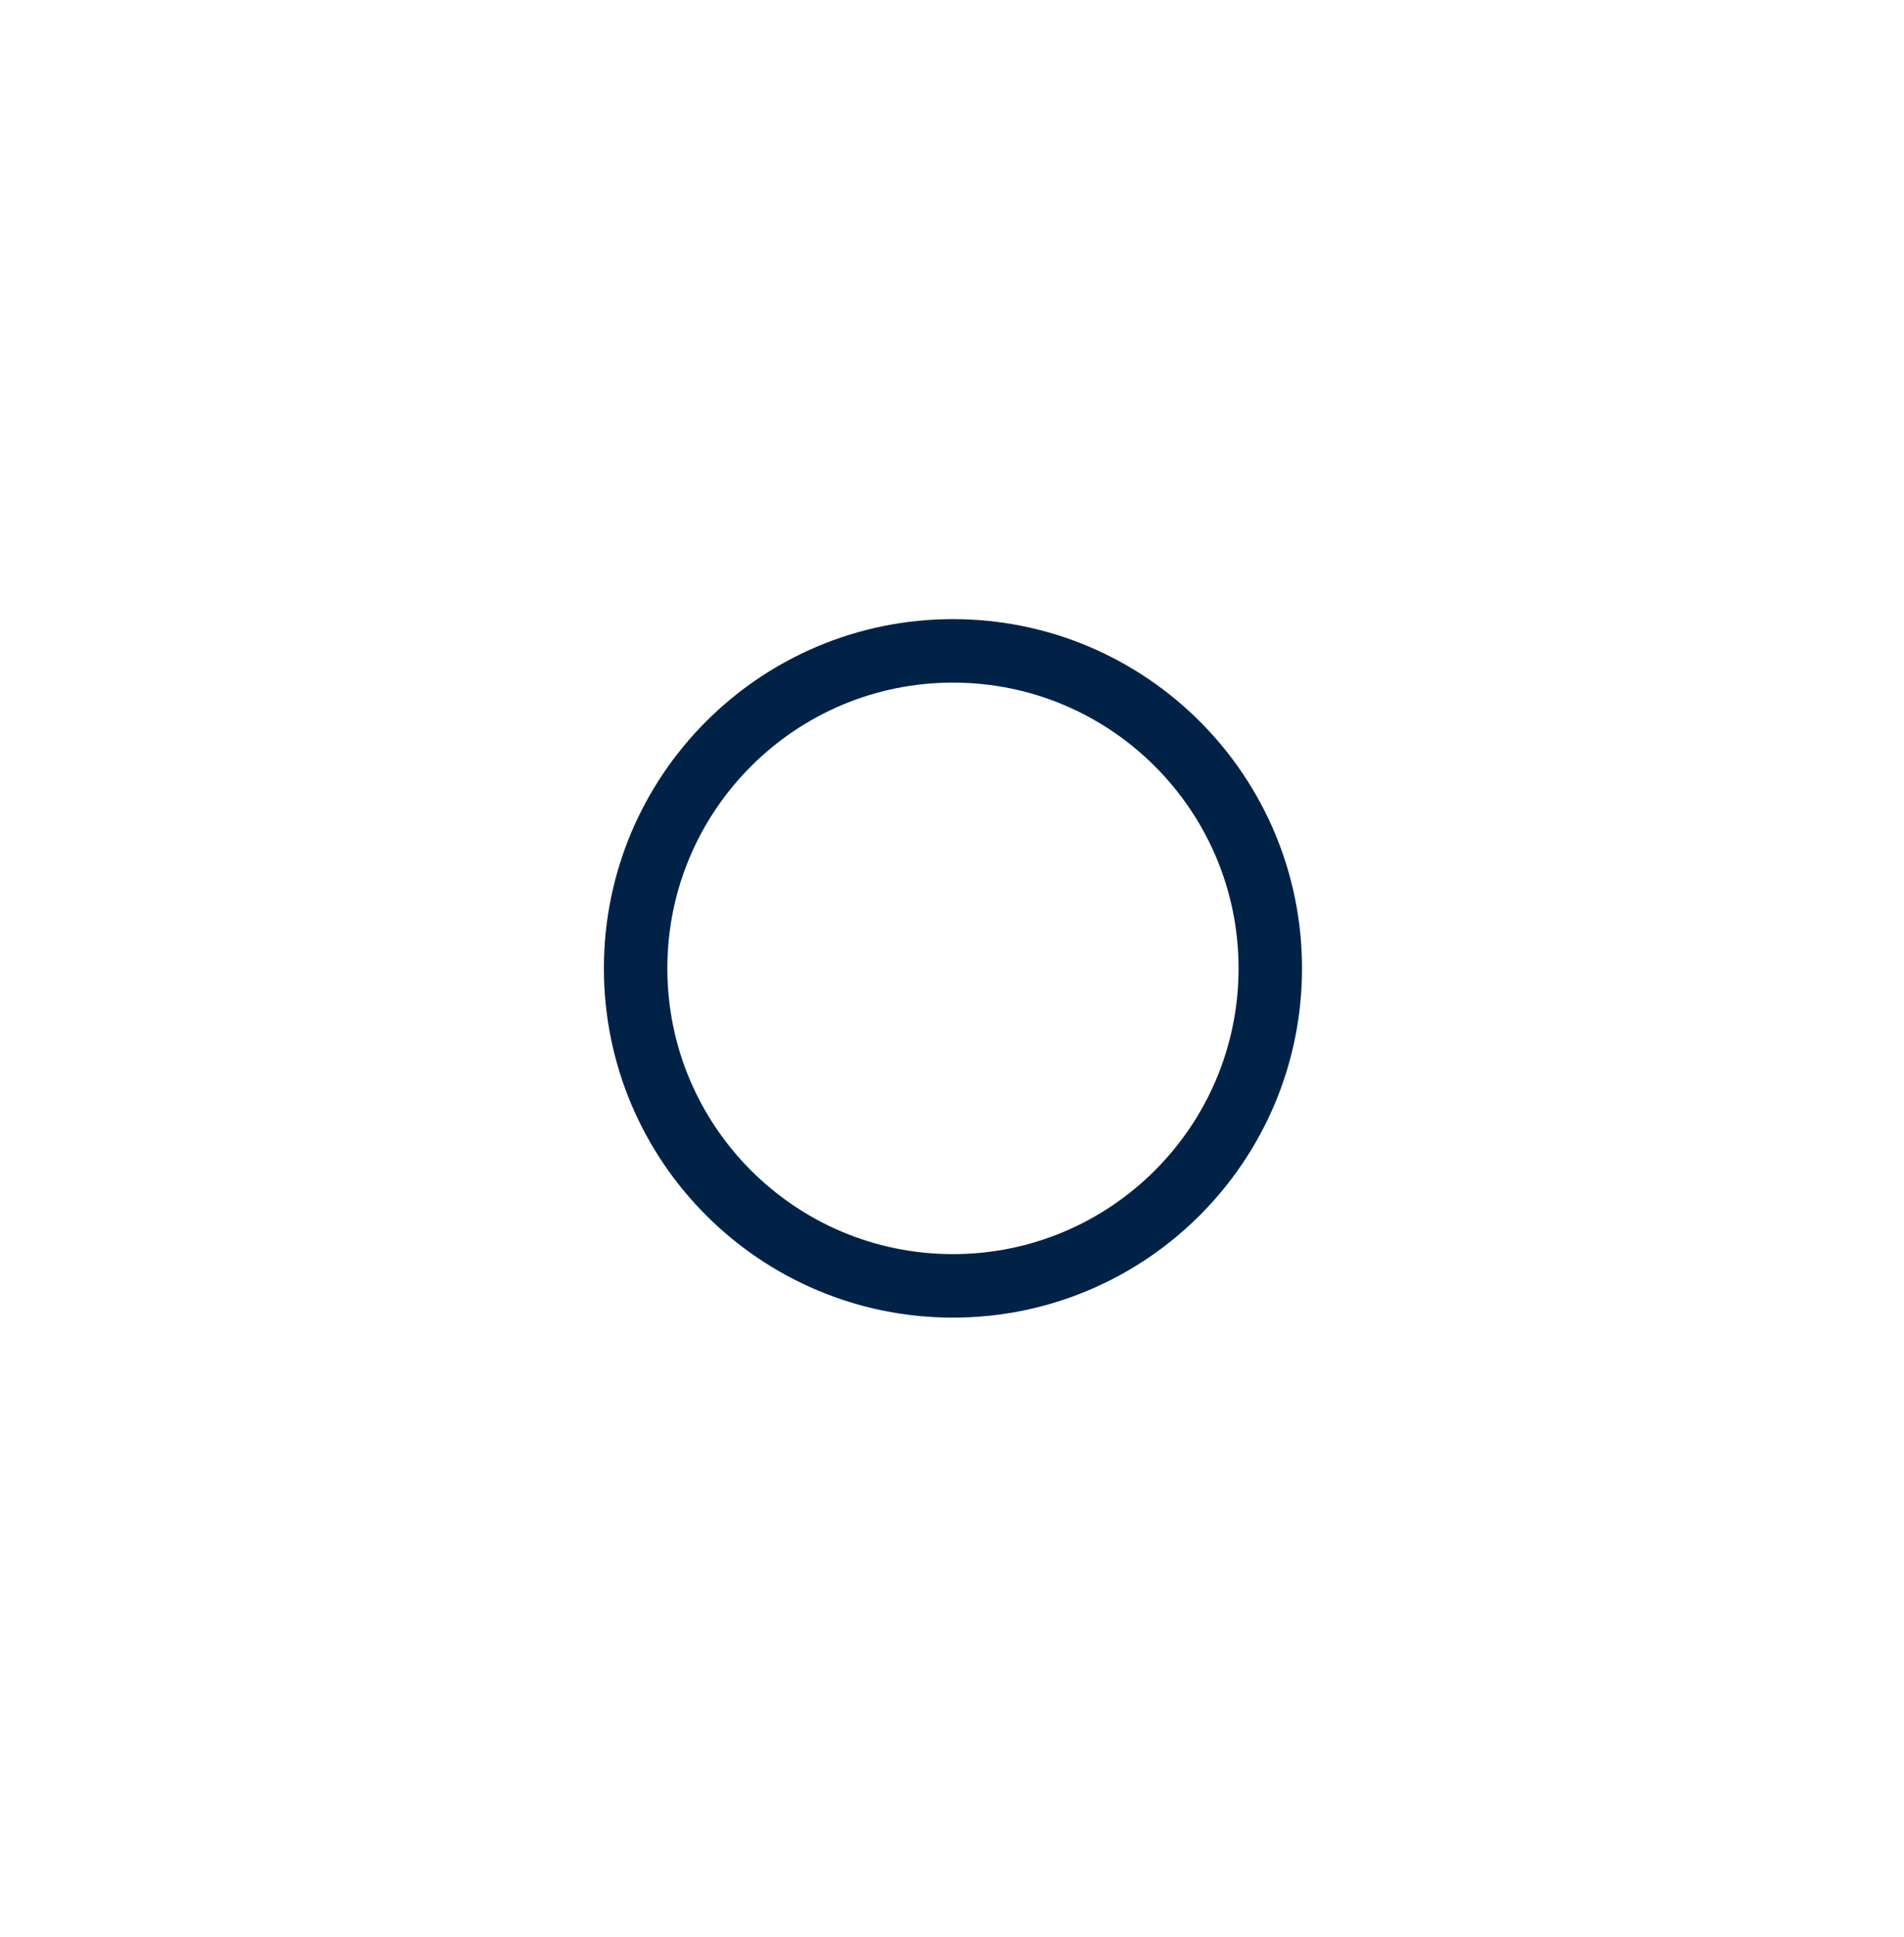 <?xml version="1.0" encoding="UTF-8"?><svg xmlns="http://www.w3.org/2000/svg" xmlns:xlink="http://www.w3.org/1999/xlink" xmlns:avocode="https://avocode.com/" id="SVGDoc6578d2791b7ab" width="60px" height="61px" version="1.1" viewBox="0 0 60 61" aria-hidden="true" style="fill:url(#CerosGradient_id7f1588a35);"><defs><linearGradient class="cerosgradient" data-cerosgradient="true" id="CerosGradient_id7f1588a35" gradientUnits="userSpaceOnUse" x1="50%" y1="100%" x2="50%" y2="0%"><stop offset="0%" stop-color="#002247"/><stop offset="100%" stop-color="#002247"/></linearGradient><linearGradient/></defs><g><g><path d="M30.03,40.5c5.523,0 10,-4.477 10,-10c0,-5.523 -4.477,-10 -10,-10c-5.523,0 -10,4.477 -10,10c0,5.523 4.477,10 10,10z" fill-opacity="0" fill="#ffffff" stroke-linejoin="miter" stroke-linecap="butt" stroke-opacity="1" stroke="#ffffff" stroke-miterlimit="20" stroke-width="2" style="fill:url(#CerosGradient_id7f1588a35);stroke:url(#CerosGradient_id7f1588a35);"/></g></g></svg>